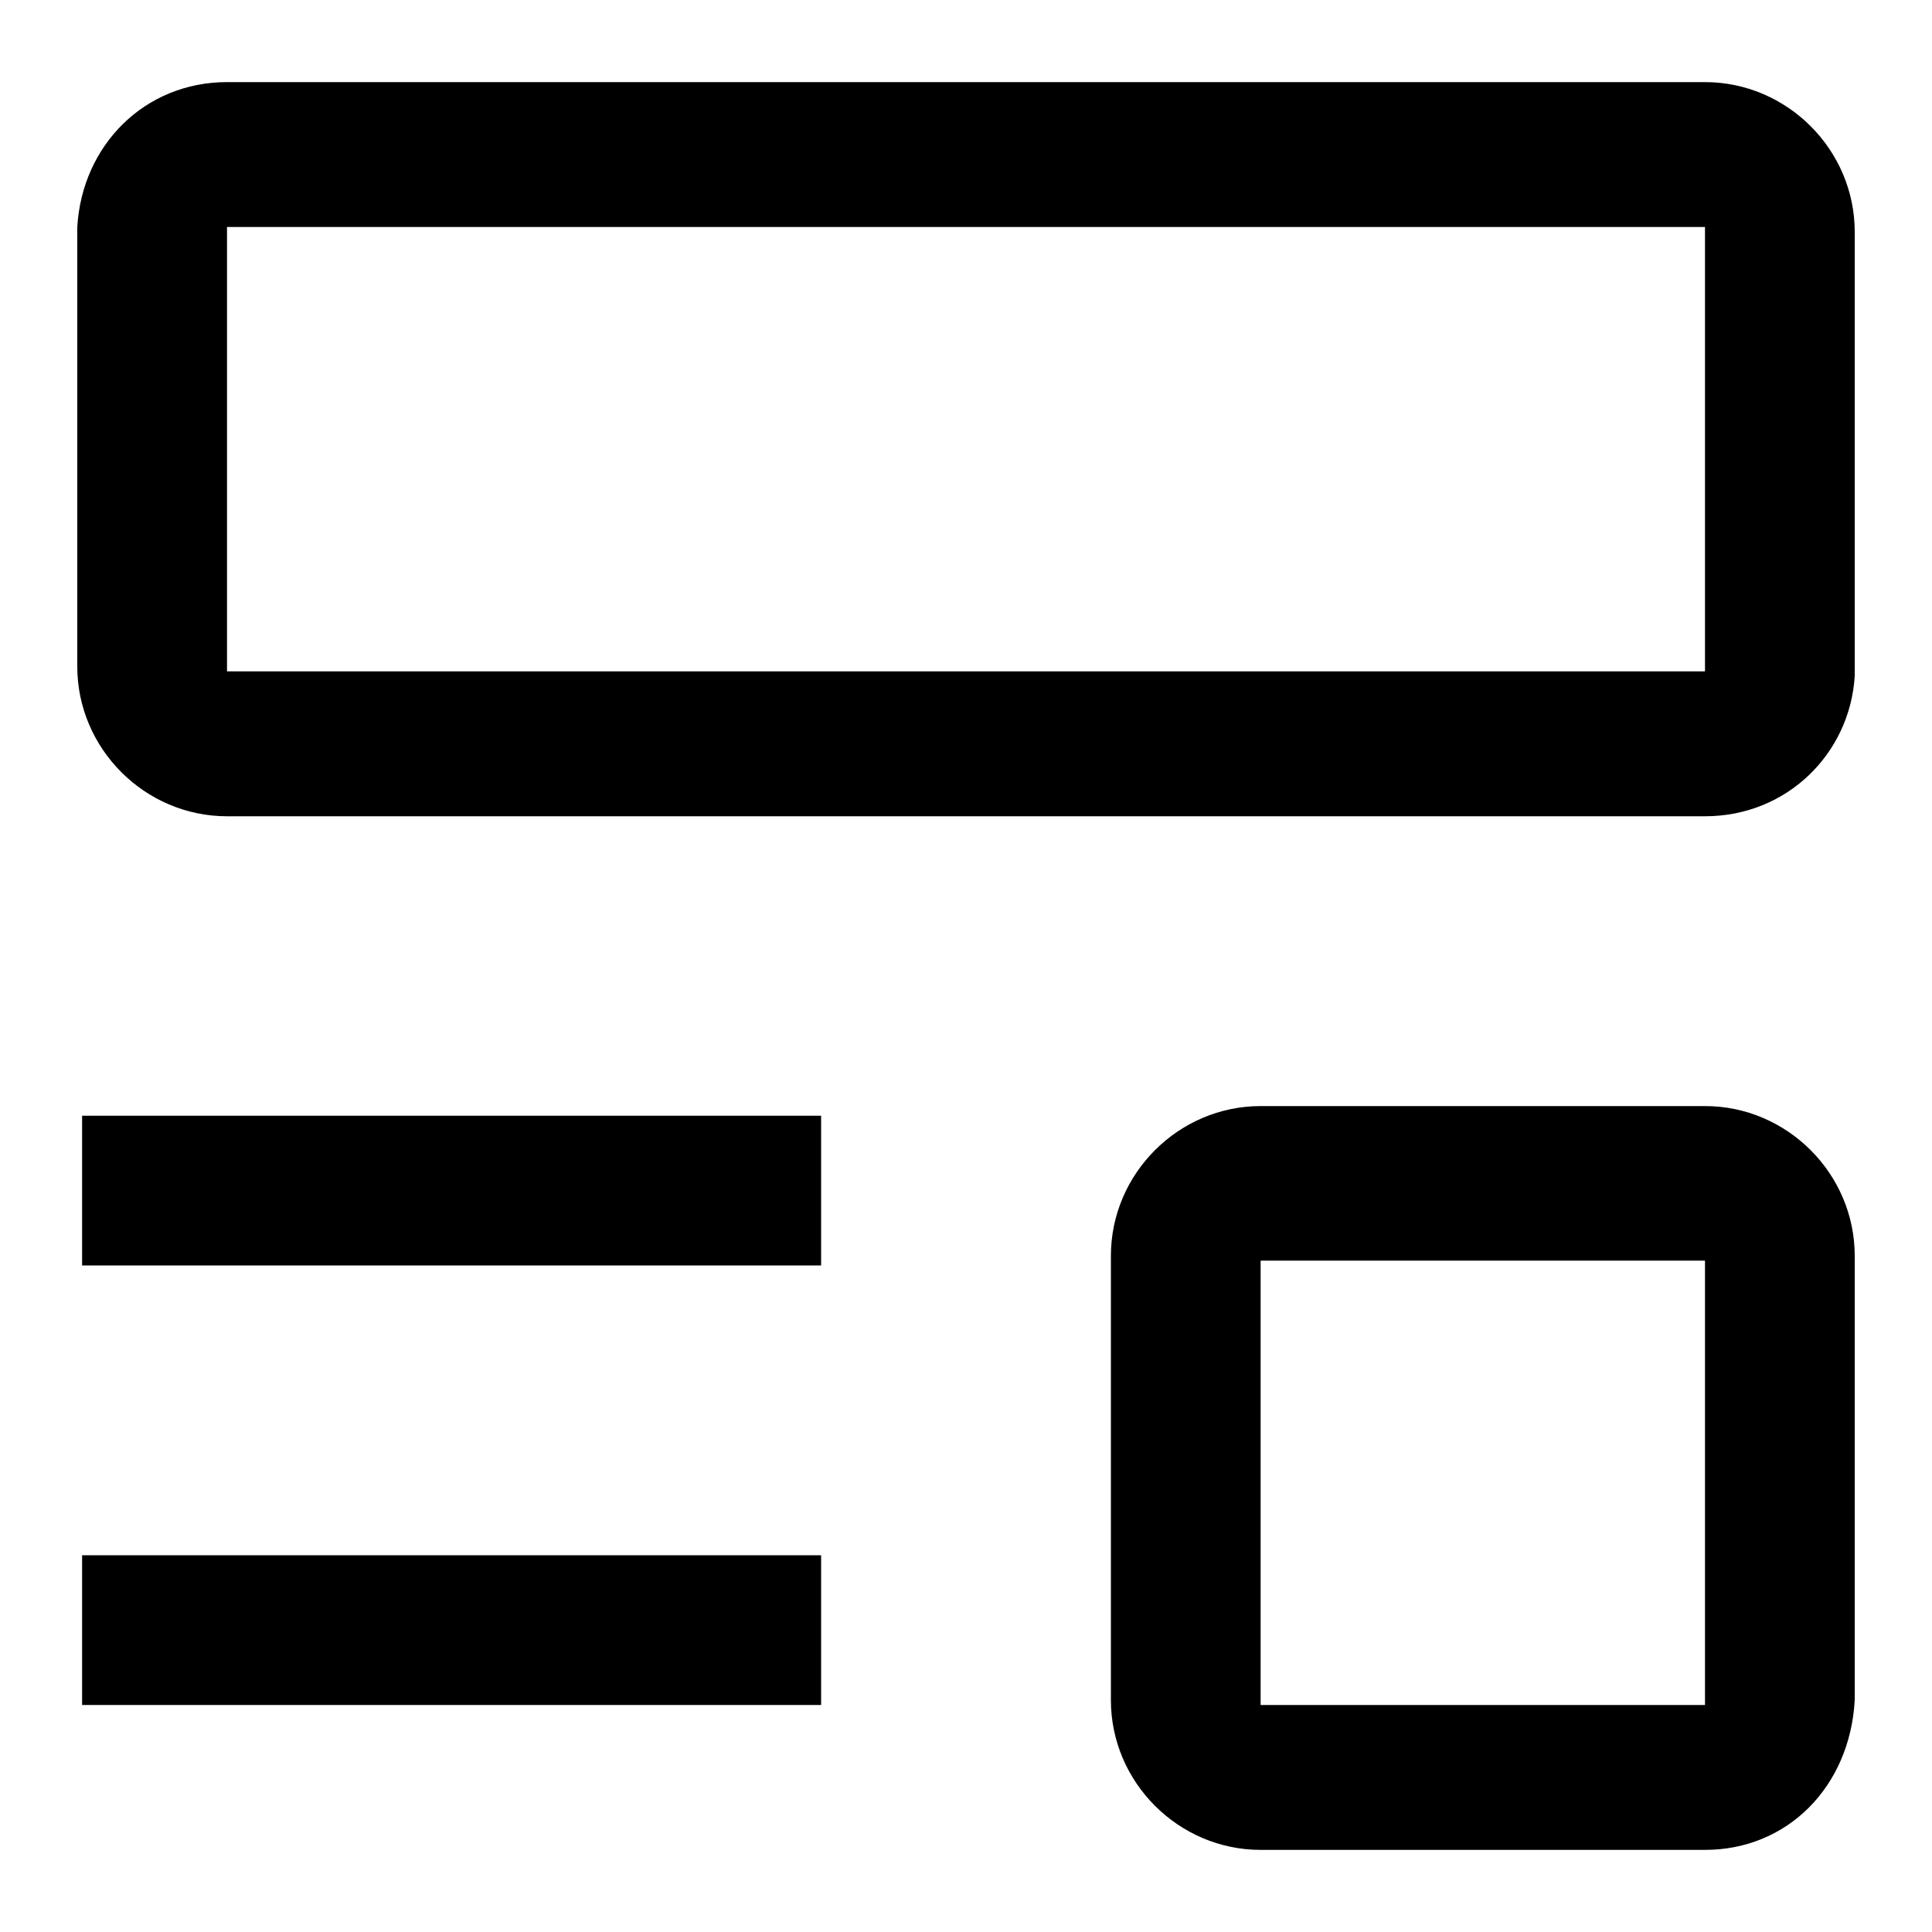 <?xml version="1.0" encoding="utf-8"?>
<!-- Generator: Adobe Illustrator 23.0.5, SVG Export Plug-In . SVG Version: 6.00 Build 0)  -->
<svg version="1.1" id="icon" xmlns="http://www.w3.org/2000/svg" xmlns:xlink="http://www.w3.org/1999/xlink" x="0px" y="0px"
	 viewBox="0 0 40 40" style="enable-background:new 0 0 40 40;" xml:space="preserve">
<style type="text/css">
	.st0{fill:none;}
</style>
<title>blog</title>
<rect x="1.7" y="32.2" width="15.3" height="3.1"/>
<rect x="1.7" y="23.1" width="15.3" height="3.1"/>
<path d="M35.3,16.9H4.7c-1.7,0-3.1-1.4-3.1-3.1V4.7C1.7,3,3,1.7,4.7,1.7h30.6c1.7,0,3.1,1.4,3.1,3.1v9.2
	C38.3,15.6,37,16.9,35.3,16.9z M4.7,4.7v9.2h30.6V4.7H4.7z"/>
<path d="M35.3,38.3h-9.2c-1.7,0-3.1-1.4-3.1-3.1v-9.2c0-1.7,1.4-3.1,3.1-3.1h9.2c1.7,0,3.1,1.4,3.1,3.1v9.2
	C38.3,37,37,38.3,35.3,38.3z M26.1,26.1v9.2h9.2v-9.2H26.1z"/>
<rect id="_Transparent_Rectangle_" x="-4.4" y="-4.4" class="st0" width="48.9" height="48.9"/>
</svg>

